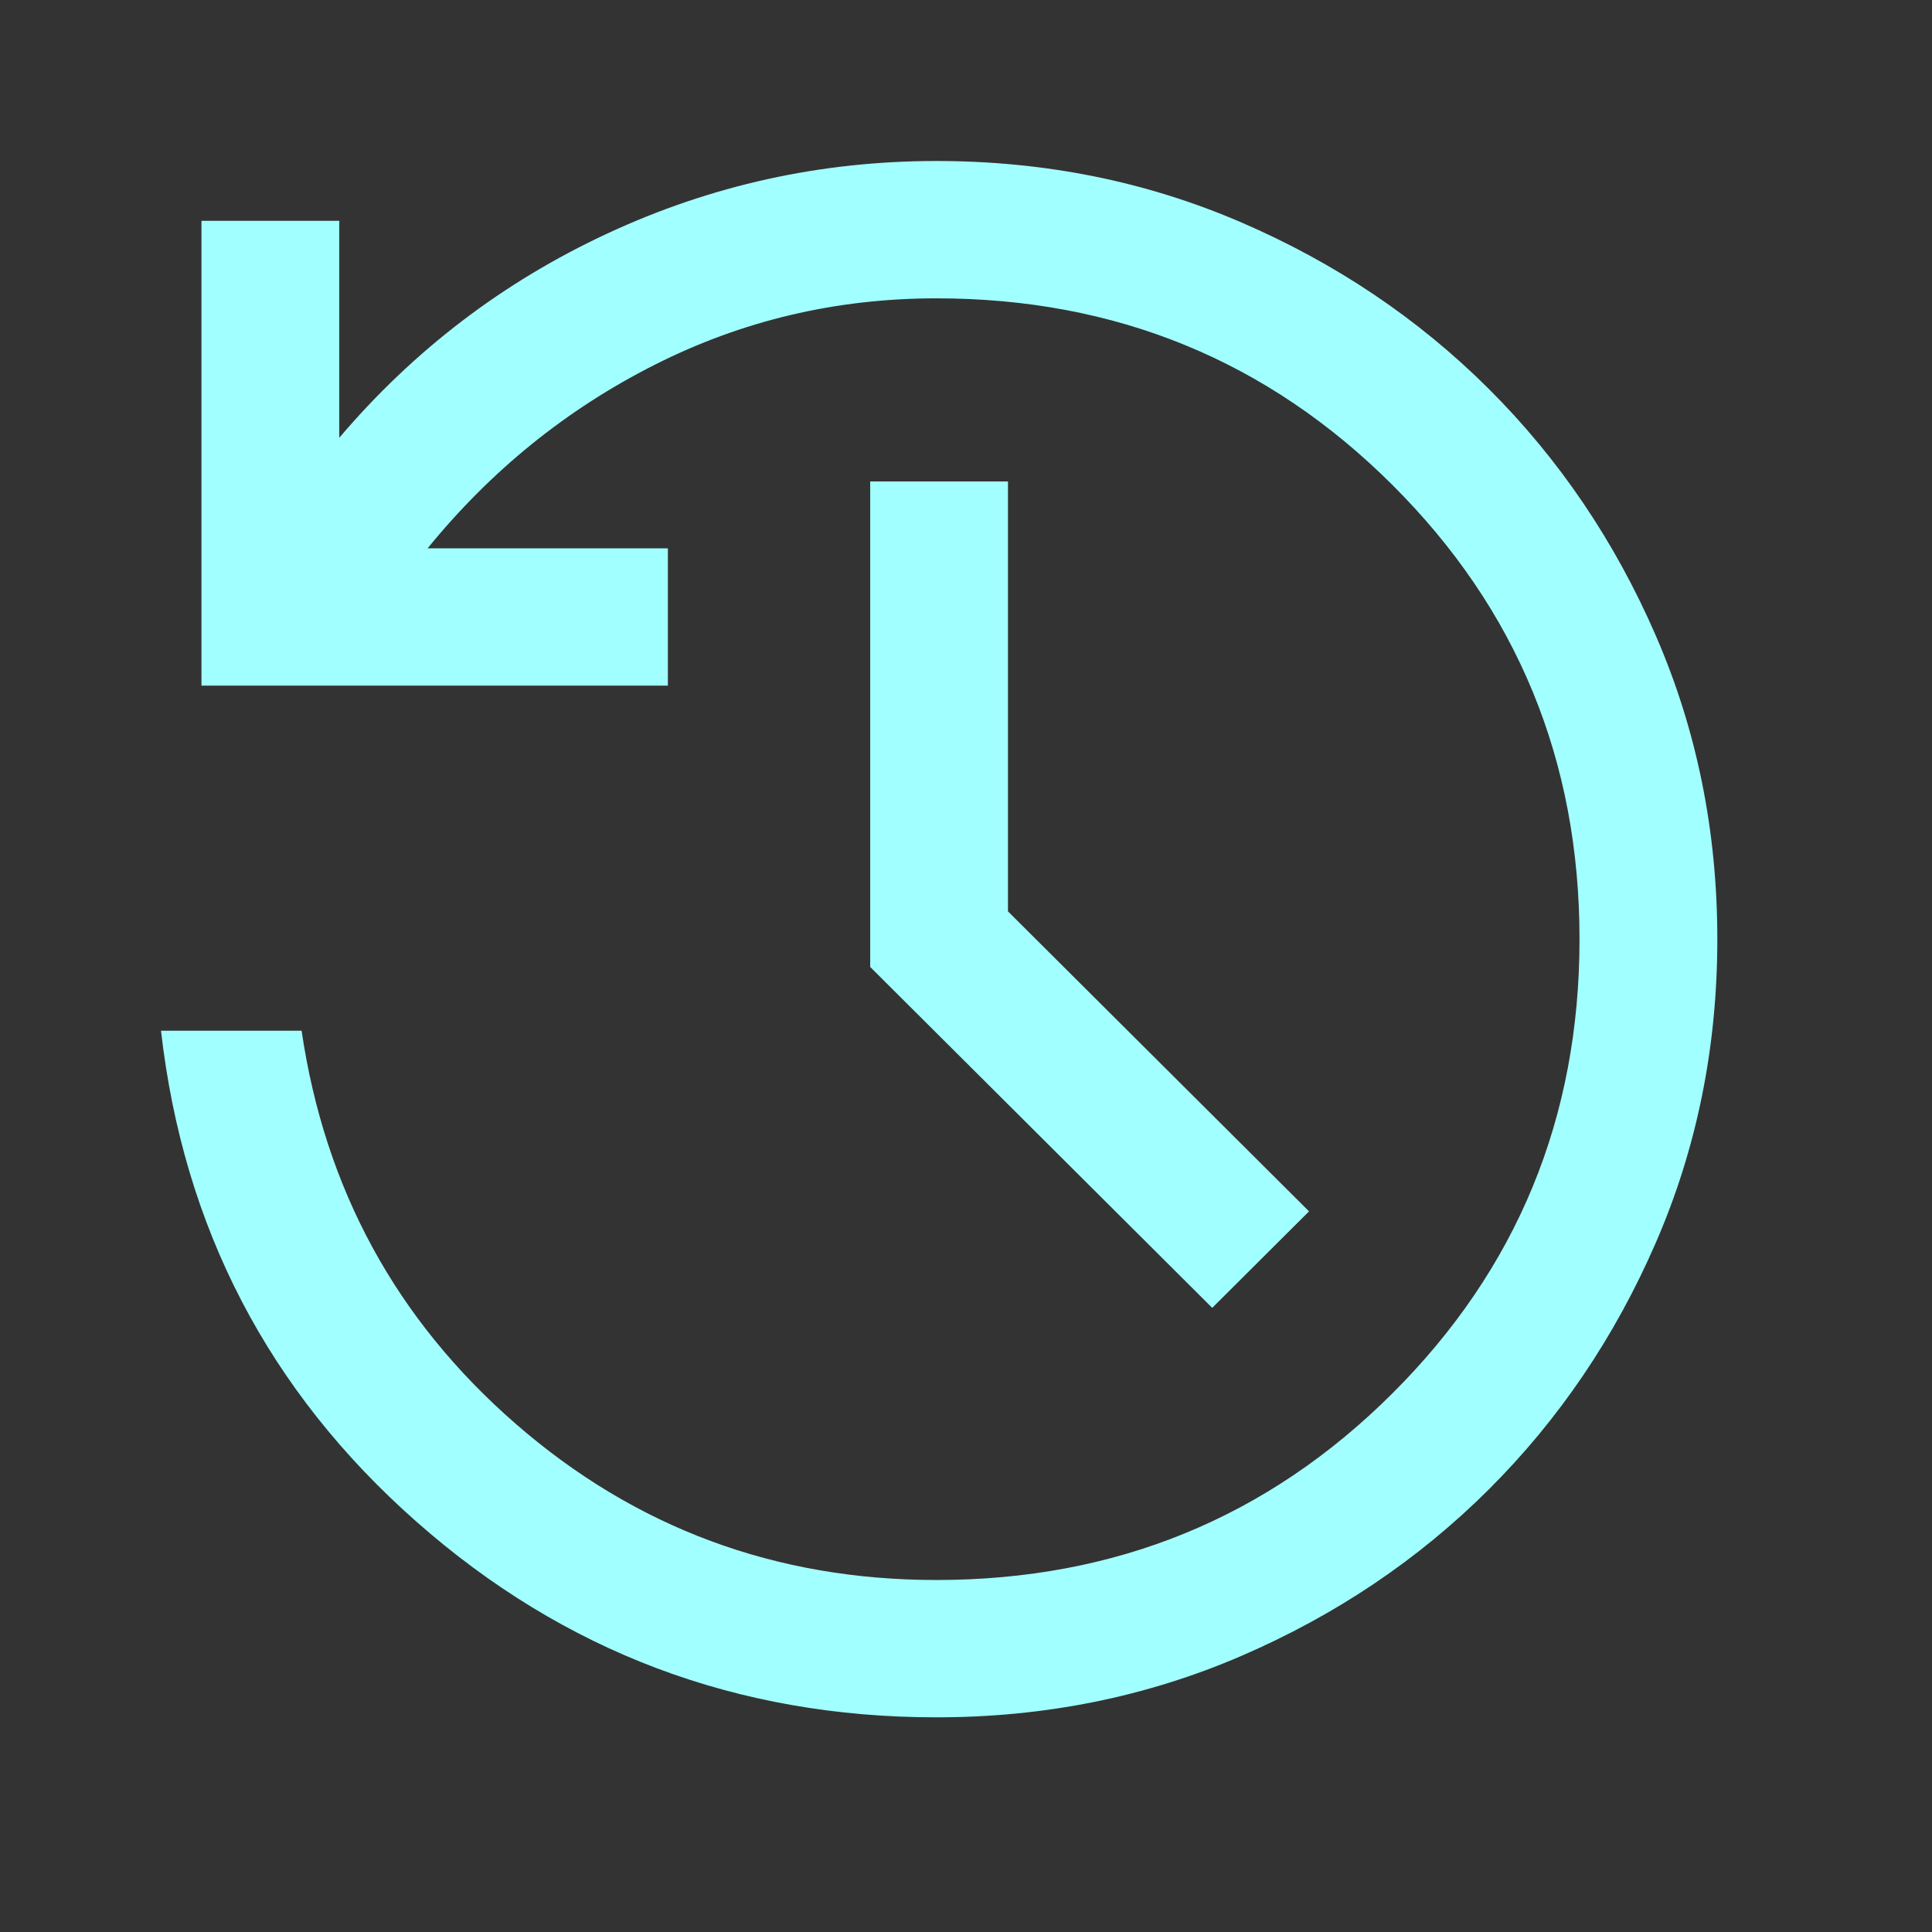 <svg width="36" height="36" viewBox="0 0 36 36" fill="none" xmlns="http://www.w3.org/2000/svg">
<rect x="0" y="0" width="36" height="36" fill="#333333" stroke="none"/>
<path d="M17.449 32C13.742 32 10.511 30.784 7.757 28.352C5.002 25.92 3.417 22.871 3 19.206H5.62C6.053 22.152 7.383 24.594 9.612 26.533C11.841 28.472 14.453 29.441 17.449 29.441C20.787 29.441 23.619 28.283 25.944 25.965C28.27 23.648 29.432 20.826 29.432 17.5C29.432 14.174 28.27 11.352 25.944 9.035C23.619 6.717 20.787 5.559 17.449 5.559C15.579 5.559 13.826 5.973 12.192 6.801C10.556 7.628 9.148 8.767 7.968 10.217H12.445V12.776H3.754V4.115H6.322V8.157C7.711 6.523 9.374 5.255 11.313 4.353C13.25 3.451 15.296 3 17.449 3C19.468 3 21.36 3.381 23.125 4.142C24.889 4.903 26.427 5.937 27.74 7.245C29.052 8.553 30.09 10.086 30.854 11.845C31.618 13.603 32 15.488 32 17.5C32 19.512 31.618 21.397 30.854 23.155C30.09 24.914 29.052 26.447 27.74 27.755C26.427 29.063 24.889 30.097 23.125 30.858C21.36 31.619 19.468 32 17.449 32ZM22.588 24.37L16.215 18.018V8.971H18.782V16.982L24.392 22.572L22.588 24.37Z" fill="#A2FFFF"/>
</svg>
